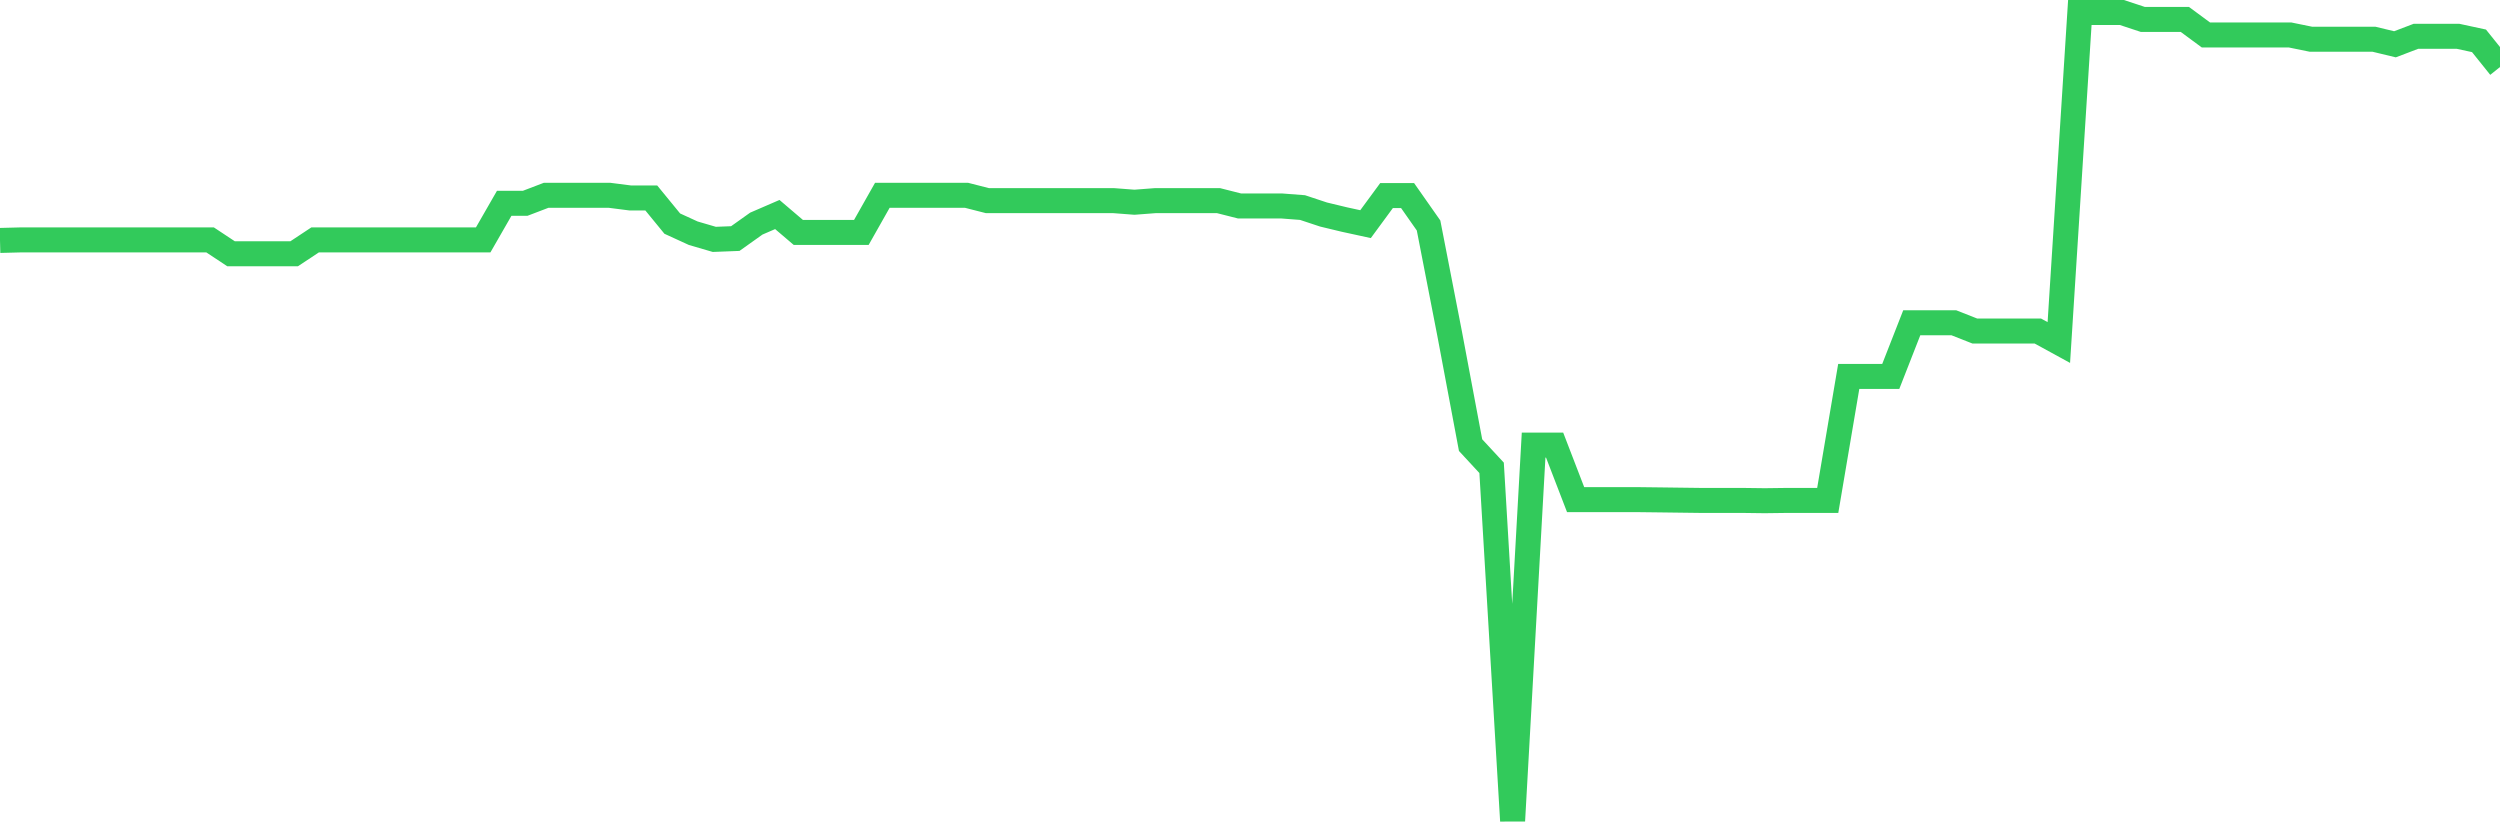 <svg
  xmlns="http://www.w3.org/2000/svg"
  xmlns:xlink="http://www.w3.org/1999/xlink"
  width="120"
  height="40"
  viewBox="0 0 120 40"
  preserveAspectRatio="none"
>
  <polyline
    points="0,11.541 1.008,11.515 2.017,11.515 3.025,11.515 4.034,11.515 5.042,11.515 6.05,11.515 7.059,11.515 8.067,11.515 9.076,11.515 10.084,11.515 11.092,12.182 12.101,12.182 13.109,12.182 14.118,12.182 15.126,11.515 16.134,11.515 17.143,11.515 18.151,11.515 19.16,11.515 20.168,11.515 21.176,11.515 22.185,11.515 23.193,11.515 24.202,9.758 25.21,9.758 26.218,9.373 27.227,9.373 28.235,9.373 29.244,9.373 30.252,9.502 31.261,9.502 32.269,10.733 33.277,11.195 34.286,11.49 35.294,11.451 36.303,10.733 37.311,10.297 38.319,11.156 39.328,11.156 40.336,11.156 41.345,11.156 42.353,9.373 43.361,9.373 44.37,9.373 45.378,9.373 46.387,9.373 47.395,9.63 48.403,9.63 49.412,9.63 50.42,9.63 51.429,9.63 52.437,9.63 53.445,9.63 54.454,9.707 55.462,9.63 56.471,9.63 57.479,9.63 58.487,9.63 59.496,9.886 60.504,9.886 61.513,9.886 62.521,9.963 63.529,10.297 64.538,10.54 65.546,10.759 66.555,9.386 67.563,9.386 68.571,10.823 69.58,16.005 70.588,21.366 71.597,22.456 72.605,39.4 73.613,21.366 74.622,21.366 75.63,23.983 76.639,23.983 77.647,23.983 78.655,23.983 79.664,23.995 80.672,24.008 81.681,24.021 82.689,24.021 83.697,24.021 84.706,24.034 85.714,24.021 86.723,24.021 87.731,24.021 88.739,18.07 89.748,18.07 90.756,18.07 91.765,15.492 92.773,15.492 93.782,15.492 94.79,15.889 95.798,15.889 96.807,15.889 97.815,15.889 98.824,16.441 99.832,0.6 100.84,0.6 101.849,0.6 102.857,0.933 103.866,0.933 104.874,0.933 105.882,1.677 106.891,1.677 107.899,1.677 108.908,1.677 109.916,1.677 110.924,1.883 111.933,1.883 112.941,1.883 113.95,1.883 114.958,2.126 115.966,1.742 116.975,1.742 117.983,1.742 118.992,1.96 120,3.217"
    fill="none"
    stroke="#32ca5b"
    stroke-width="1.2"
  >
  </polyline>
</svg>
